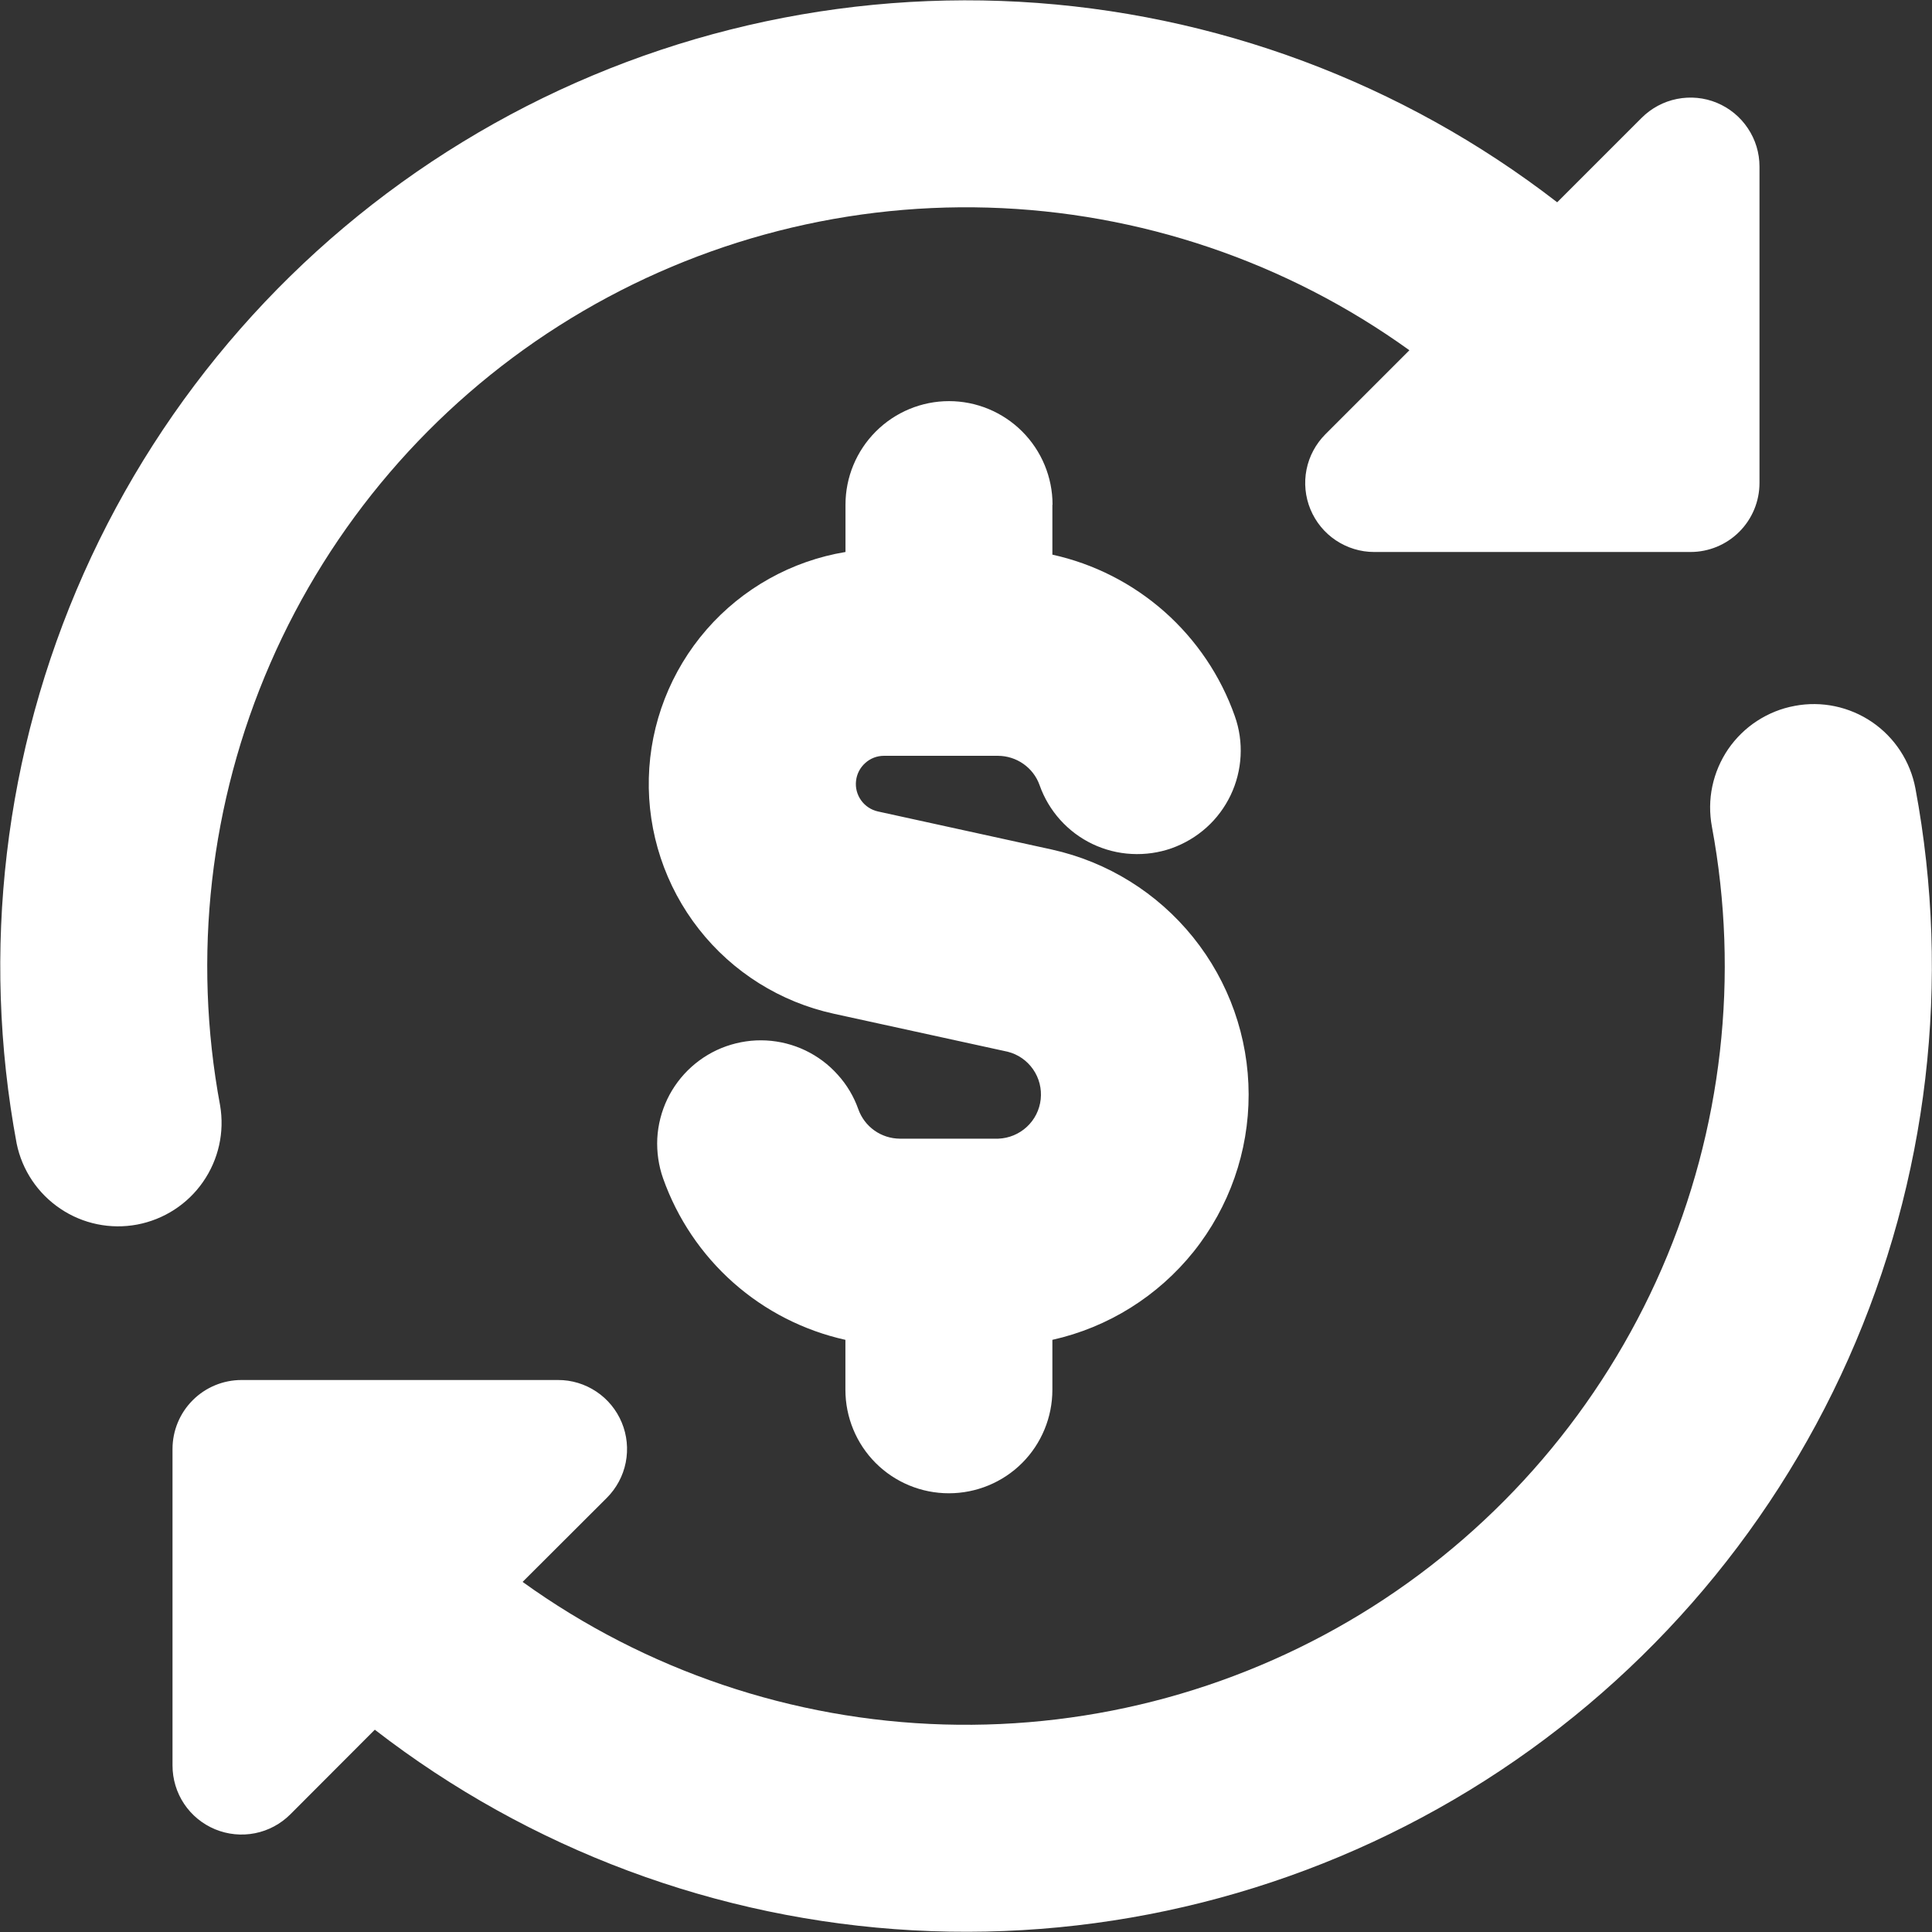<svg width="24" height="24" viewBox="0 0 24 24" fill="none" xmlns="http://www.w3.org/2000/svg">
<rect x="0" y="0" width="24" height="24" fill="#333333" stroke="none"/>
<path fill-rule="evenodd" clip-rule="evenodd" d="M17.508 4.351C15.98 3.251 14.157 2.634 12.275 2.579C10.393 2.524 8.538 3.035 6.948 4.044C5.359 5.053 4.108 6.515 3.357 8.242C2.606 9.968 2.389 11.88 2.734 13.731C2.791 14.064 2.715 14.405 2.522 14.682C2.33 14.959 2.036 15.149 1.704 15.212C1.373 15.274 1.03 15.204 0.75 15.015C0.47 14.827 0.275 14.537 0.207 14.206C-0.239 11.815 0.051 9.345 1.04 7.123C2.029 4.901 3.67 3.032 5.746 1.764C7.821 0.496 10.233 -0.111 12.661 0.022C15.09 0.156 17.42 1.025 19.344 2.513L20.393 1.464C20.513 1.344 20.666 1.262 20.832 1.229C20.998 1.196 21.171 1.212 21.327 1.277C21.484 1.342 21.618 1.452 21.712 1.593C21.807 1.734 21.857 1.899 21.857 2.069V6C21.857 6.227 21.767 6.445 21.606 6.606C21.445 6.767 21.227 6.857 21 6.857H17.069C16.9 6.857 16.735 6.806 16.594 6.712C16.453 6.618 16.344 6.484 16.279 6.328C16.214 6.171 16.197 5.999 16.23 5.833C16.263 5.667 16.345 5.515 16.464 5.395L17.508 4.351ZM22.293 8.769C22.628 8.705 22.974 8.778 23.256 8.97C23.537 9.162 23.731 9.459 23.794 9.794C24.241 12.185 23.951 14.655 22.962 16.878C21.973 19.1 20.332 20.969 18.256 22.238C16.18 23.506 13.768 24.113 11.339 23.979C8.91 23.845 6.58 22.976 4.656 21.487L3.607 22.538C3.487 22.658 3.334 22.74 3.168 22.773C3.001 22.806 2.829 22.789 2.672 22.724C2.515 22.659 2.381 22.549 2.287 22.408C2.193 22.267 2.143 22.101 2.143 21.931V18C2.143 17.773 2.233 17.555 2.394 17.394C2.555 17.233 2.773 17.143 3 17.143H6.931C7.101 17.142 7.267 17.193 7.408 17.287C7.549 17.381 7.659 17.515 7.724 17.672C7.789 17.828 7.806 18.001 7.773 18.168C7.74 18.334 7.658 18.487 7.538 18.607L6.492 19.651C8.02 20.751 9.843 21.368 11.725 21.422C13.607 21.477 15.462 20.967 17.052 19.958C18.641 18.948 19.892 17.486 20.643 15.76C21.394 14.033 21.611 12.121 21.266 10.27C21.235 10.104 21.236 9.933 21.271 9.768C21.306 9.602 21.373 9.446 21.468 9.306C21.564 9.167 21.686 9.047 21.828 8.955C21.97 8.863 22.128 8.799 22.294 8.769H22.293ZM13.075 6.269C13.075 5.928 12.939 5.601 12.698 5.36C12.457 5.119 12.13 4.983 11.789 4.983C11.448 4.983 11.121 5.119 10.88 5.36C10.639 5.601 10.503 5.928 10.503 6.269V6.857C9.833 6.968 9.223 7.309 8.777 7.821C8.331 8.334 8.077 8.986 8.06 9.665C8.043 10.344 8.263 11.008 8.682 11.542C9.101 12.077 9.694 12.448 10.358 12.593L12.518 13.065C12.646 13.097 12.758 13.175 12.833 13.283C12.909 13.392 12.942 13.524 12.928 13.655C12.914 13.787 12.853 13.908 12.756 13.998C12.659 14.088 12.533 14.14 12.401 14.145H11.177C11.065 14.144 10.955 14.109 10.863 14.044C10.771 13.979 10.701 13.887 10.663 13.781C10.607 13.622 10.52 13.475 10.406 13.35C10.294 13.224 10.157 13.122 10.005 13.049C9.852 12.976 9.687 12.934 9.518 12.925C9.35 12.916 9.181 12.941 9.021 12.997C8.862 13.053 8.716 13.14 8.59 13.253C8.464 13.366 8.362 13.503 8.289 13.655C8.217 13.807 8.174 13.973 8.165 14.142C8.157 14.31 8.181 14.479 8.237 14.638C8.414 15.137 8.714 15.583 9.11 15.934C9.506 16.285 9.985 16.529 10.502 16.644V17.265C10.502 17.605 10.637 17.933 10.878 18.174C11.119 18.415 11.446 18.55 11.787 18.55C12.128 18.55 12.456 18.415 12.697 18.174C12.938 17.933 13.073 17.605 13.073 17.265V16.644C13.766 16.489 14.384 16.102 14.828 15.548C15.271 14.993 15.512 14.305 15.511 13.595C15.51 12.885 15.267 12.197 14.822 11.644C14.377 11.091 13.758 10.706 13.065 10.553L10.905 10.08C10.821 10.061 10.747 10.012 10.697 9.942C10.647 9.872 10.624 9.786 10.634 9.701C10.643 9.615 10.684 9.536 10.748 9.479C10.811 9.421 10.894 9.389 10.98 9.389H12.399C12.512 9.39 12.622 9.425 12.714 9.49C12.806 9.555 12.876 9.646 12.914 9.753C13.027 10.074 13.264 10.338 13.572 10.485C13.724 10.557 13.89 10.6 14.058 10.608C14.227 10.617 14.396 10.593 14.555 10.537C14.714 10.48 14.861 10.393 14.987 10.28C15.112 10.168 15.214 10.031 15.287 9.879C15.36 9.726 15.402 9.561 15.411 9.392C15.42 9.223 15.396 9.055 15.339 8.895C15.163 8.396 14.862 7.95 14.466 7.599C14.069 7.248 13.59 7.004 13.073 6.89V6.273L13.075 6.269Z" fill="white"/>
</svg>
